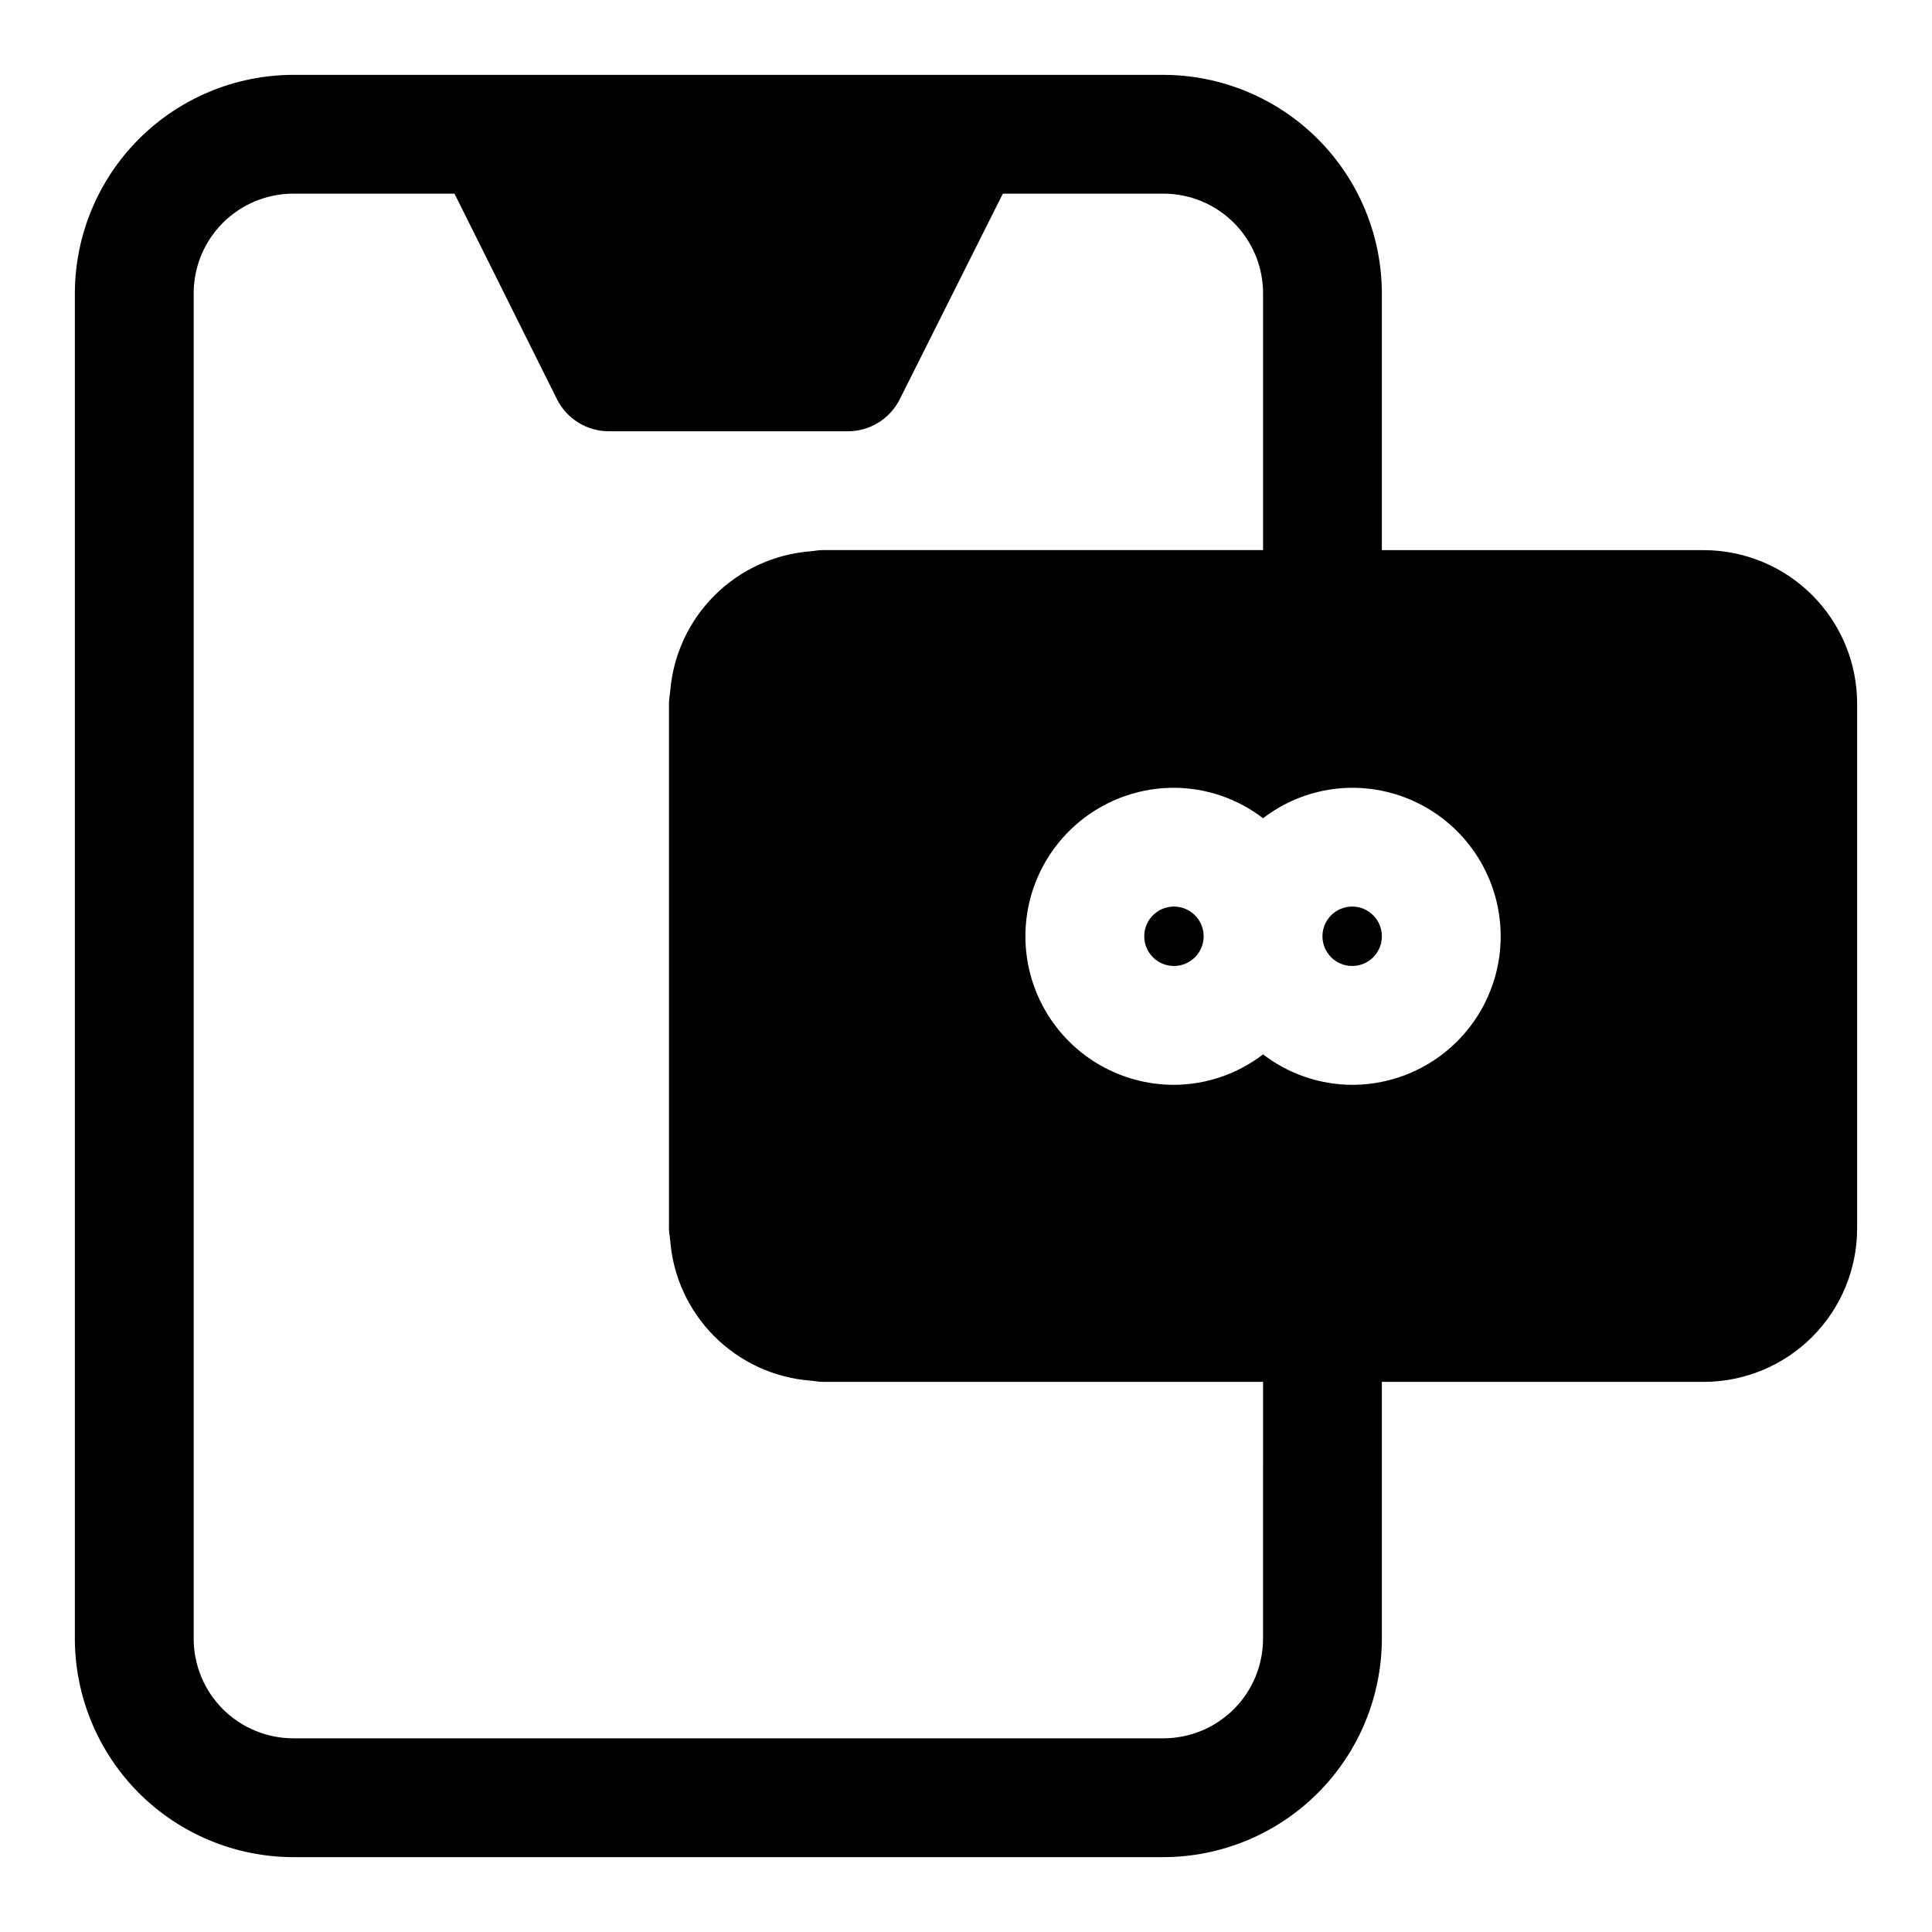 <?xml version="1.0" encoding="UTF-8"?>
<!-- Uploaded to: SVG Repo, www.svgrepo.com, Generator: SVG Repo Mixer Tools -->
<svg fill="#000000" width="800px" height="800px" version="1.1" viewBox="144 144 512 512" xmlns="http://www.w3.org/2000/svg">
 <g>
  <path d="m462.98 392.12c0 4.348-3.527 7.875-7.875 7.875-4.348 0-7.871-3.527-7.871-7.875s3.523-7.871 7.871-7.871c4.348 0 7.875 3.523 7.875 7.871"/>
  <path d="m510.21 392.12c0 4.348-3.523 7.875-7.871 7.875-4.348 0-7.875-3.527-7.875-7.875s3.527-7.871 7.875-7.871c4.348 0 7.871 3.523 7.871 7.871"/>
  <path d="m595.53 289.79h-85.324v-68.012c-0.012-15.363-6.121-30.094-16.984-40.957-10.863-10.859-25.59-16.969-40.953-16.984h-230.49c-15.363 0.016-30.094 6.125-40.957 16.984-10.859 10.863-16.969 25.594-16.984 40.957v356.45c0.016 15.359 6.125 30.09 16.984 40.953 10.863 10.863 25.594 16.969 40.957 16.984h230.49c15.363-0.016 30.09-6.121 40.953-16.984 10.863-10.863 16.973-25.594 16.984-40.953v-68.016h85.324c10.77-0.012 21.098-4.297 28.715-11.914 7.617-7.617 11.902-17.945 11.914-28.715v-139.16c-0.012-10.77-4.297-21.098-11.914-28.715-7.617-7.617-17.945-11.902-28.715-11.914zm-116.81 288.43c0.012 7.016-2.769 13.75-7.734 18.715-4.961 4.961-11.695 7.746-18.715 7.734h-230.49c-7.019 0.012-13.754-2.773-18.719-7.734-4.961-4.965-7.746-11.699-7.734-18.715v-356.45c-0.012-7.019 2.773-13.754 7.734-18.719 4.965-4.961 11.699-7.746 18.719-7.734h42.664l27.082 54.32c1.273 2.621 3.266 4.828 5.75 6.363 2.481 1.531 5.344 2.328 8.262 2.293h62.977c2.914 0.035 5.781-0.762 8.262-2.293 2.481-1.535 4.473-3.742 5.75-6.363l27.238-54.32h42.508c7.019-0.012 13.754 2.773 18.715 7.734 4.965 4.965 7.746 11.699 7.734 18.719v68.012h-116.82c-1.055 0-2.047 0.234-3.078 0.316-9.57 0.734-18.566 4.848-25.379 11.605-6.816 6.758-11.004 15.719-11.816 25.285-0.098 1.145-0.348 2.246-0.348 3.418v139.18c0 1.055 0.234 2.047 0.316 3.078 0.738 9.625 4.898 18.672 11.727 25.5 6.828 6.828 15.875 10.988 25.5 11.723 1.035 0.078 2.023 0.316 3.078 0.316h116.82zm23.617-146.73c-8.547-0.031-16.844-2.867-23.617-8.074-6.773 5.207-15.07 8.043-23.617 8.074-14.062 0-27.055-7.504-34.086-19.684-7.031-12.176-7.031-27.18 0-39.359 7.031-12.176 20.023-19.68 34.086-19.68 8.547 0.031 16.844 2.867 23.617 8.074 6.773-5.207 15.07-8.043 23.617-8.074 14.062 0 27.055 7.504 34.086 19.68 7.031 12.18 7.031 27.184 0 39.359-7.031 12.18-20.023 19.684-34.086 19.684z"/>
 </g>
</svg>